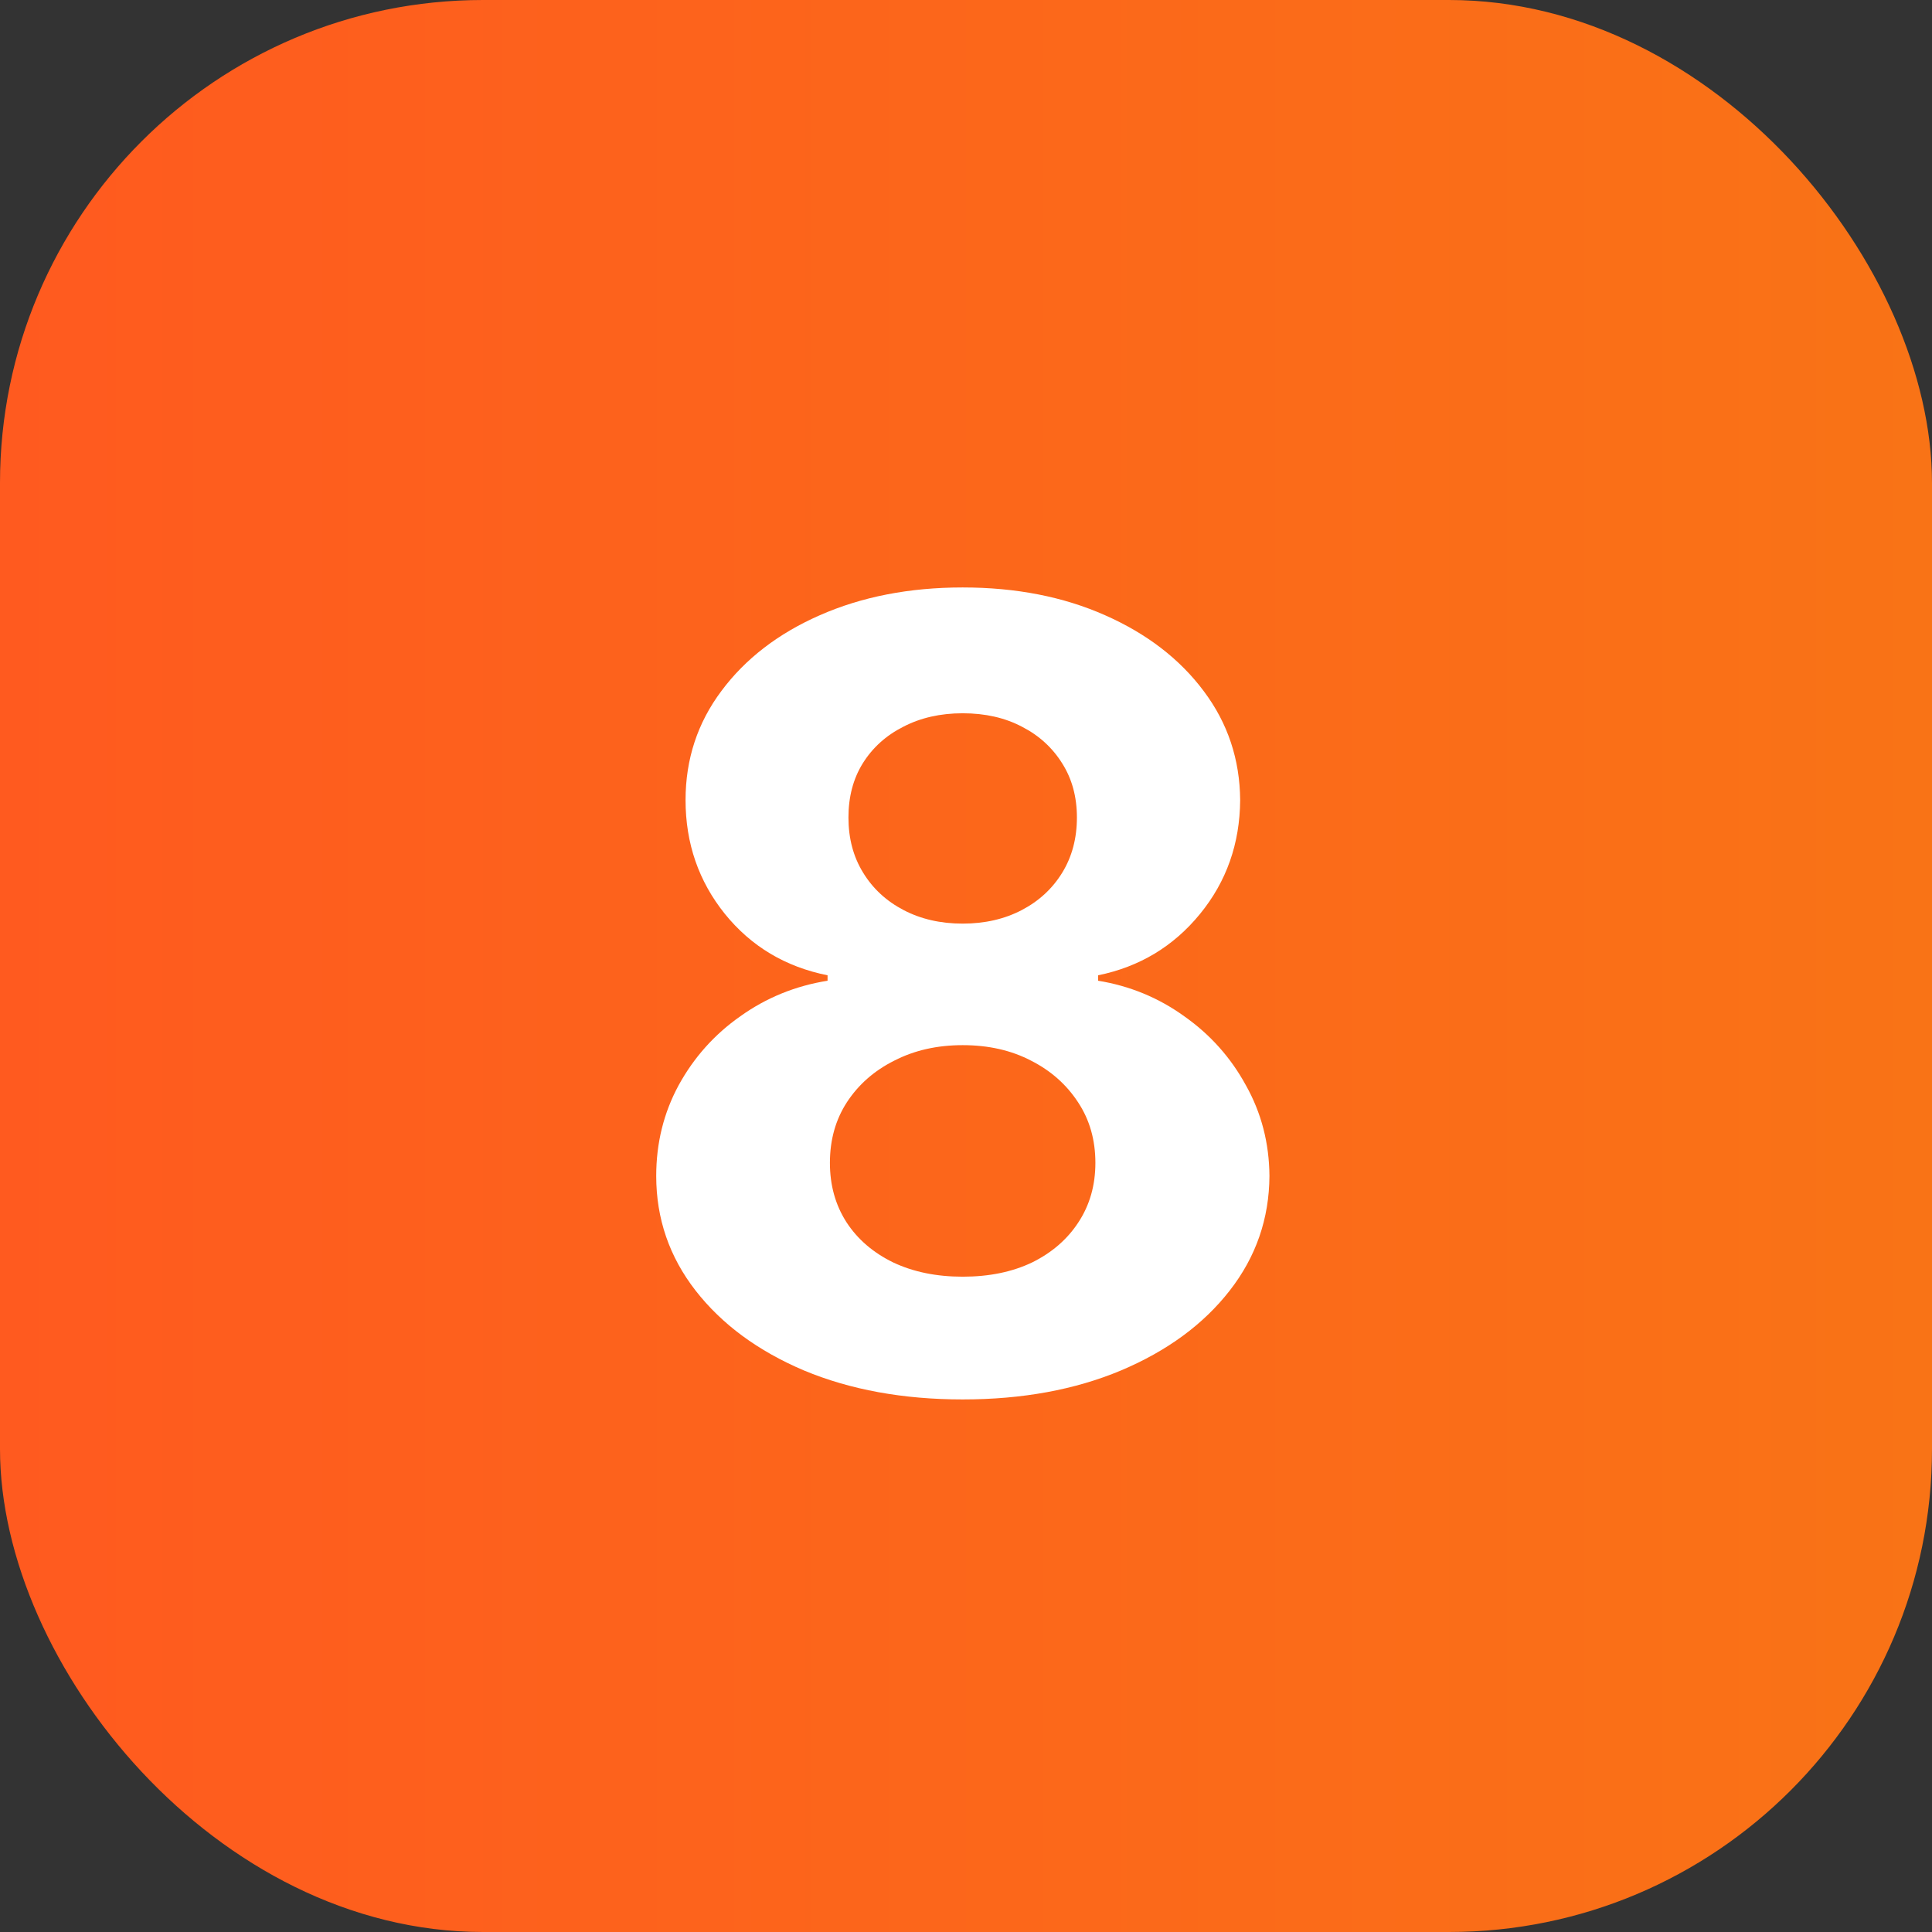 <?xml version="1.0" encoding="UTF-8"?> <svg xmlns="http://www.w3.org/2000/svg" width="32" height="32" viewBox="0 0 32 32" fill="none"><rect x="0" y="0" width="32" height="32" fill="#333333" stroke="none"/><rect width="32" height="32" rx="8" fill="url(#paint0_linear_5_3352)"></rect><path d="M15.945 23.179C14.96 23.179 14.085 23.019 13.318 22.7C12.555 22.376 11.956 21.935 11.521 21.376C11.087 20.818 10.869 20.185 10.869 19.478C10.869 18.933 10.993 18.432 11.24 17.976C11.492 17.516 11.832 17.134 12.263 16.832C12.693 16.525 13.175 16.329 13.707 16.244V16.154C13.008 16.014 12.442 15.675 12.007 15.138C11.572 14.597 11.355 13.968 11.355 13.252C11.355 12.575 11.553 11.972 11.95 11.443C12.346 10.911 12.889 10.493 13.579 10.19C14.274 9.884 15.062 9.73 15.945 9.73C16.827 9.73 17.613 9.884 18.303 10.19C18.998 10.497 19.543 10.917 19.94 11.45C20.336 11.978 20.536 12.579 20.541 13.252C20.536 13.972 20.315 14.601 19.876 15.138C19.437 15.675 18.874 16.014 18.188 16.154V16.244C18.712 16.329 19.188 16.525 19.614 16.832C20.044 17.134 20.385 17.516 20.636 17.976C20.892 18.432 21.022 18.933 21.026 19.478C21.022 20.185 20.803 20.818 20.368 21.376C19.933 21.935 19.332 22.376 18.565 22.7C17.803 23.019 16.929 23.179 15.945 23.179ZM15.945 21.146C16.384 21.146 16.767 21.067 17.095 20.91C17.423 20.748 17.679 20.526 17.862 20.245C18.05 19.959 18.143 19.631 18.143 19.261C18.143 18.881 18.048 18.547 17.856 18.257C17.664 17.963 17.404 17.733 17.076 17.567C16.748 17.396 16.371 17.311 15.945 17.311C15.523 17.311 15.146 17.396 14.813 17.567C14.481 17.733 14.219 17.963 14.027 18.257C13.839 18.547 13.746 18.881 13.746 19.261C13.746 19.631 13.837 19.959 14.021 20.245C14.204 20.526 14.462 20.748 14.794 20.91C15.126 21.067 15.51 21.146 15.945 21.146ZM15.945 15.298C16.311 15.298 16.637 15.223 16.923 15.074C17.208 14.925 17.432 14.718 17.594 14.454C17.756 14.19 17.837 13.885 17.837 13.54C17.837 13.199 17.756 12.901 17.594 12.645C17.432 12.385 17.21 12.182 16.929 12.038C16.648 11.889 16.32 11.814 15.945 11.814C15.574 11.814 15.246 11.889 14.96 12.038C14.675 12.182 14.451 12.385 14.289 12.645C14.131 12.901 14.053 13.199 14.053 13.54C14.053 13.885 14.133 14.19 14.296 14.454C14.457 14.718 14.681 14.925 14.967 15.074C15.252 15.223 15.578 15.298 15.945 15.298Z" fill="white"></path><defs><linearGradient id="paint0_linear_5_3352" x1="0" y1="16" x2="32" y2="16" gradientUnits="userSpaceOnUse"><stop stop-color="#FF5A1F"></stop><stop offset="1" stop-color="#F97316"></stop></linearGradient></defs></svg> 